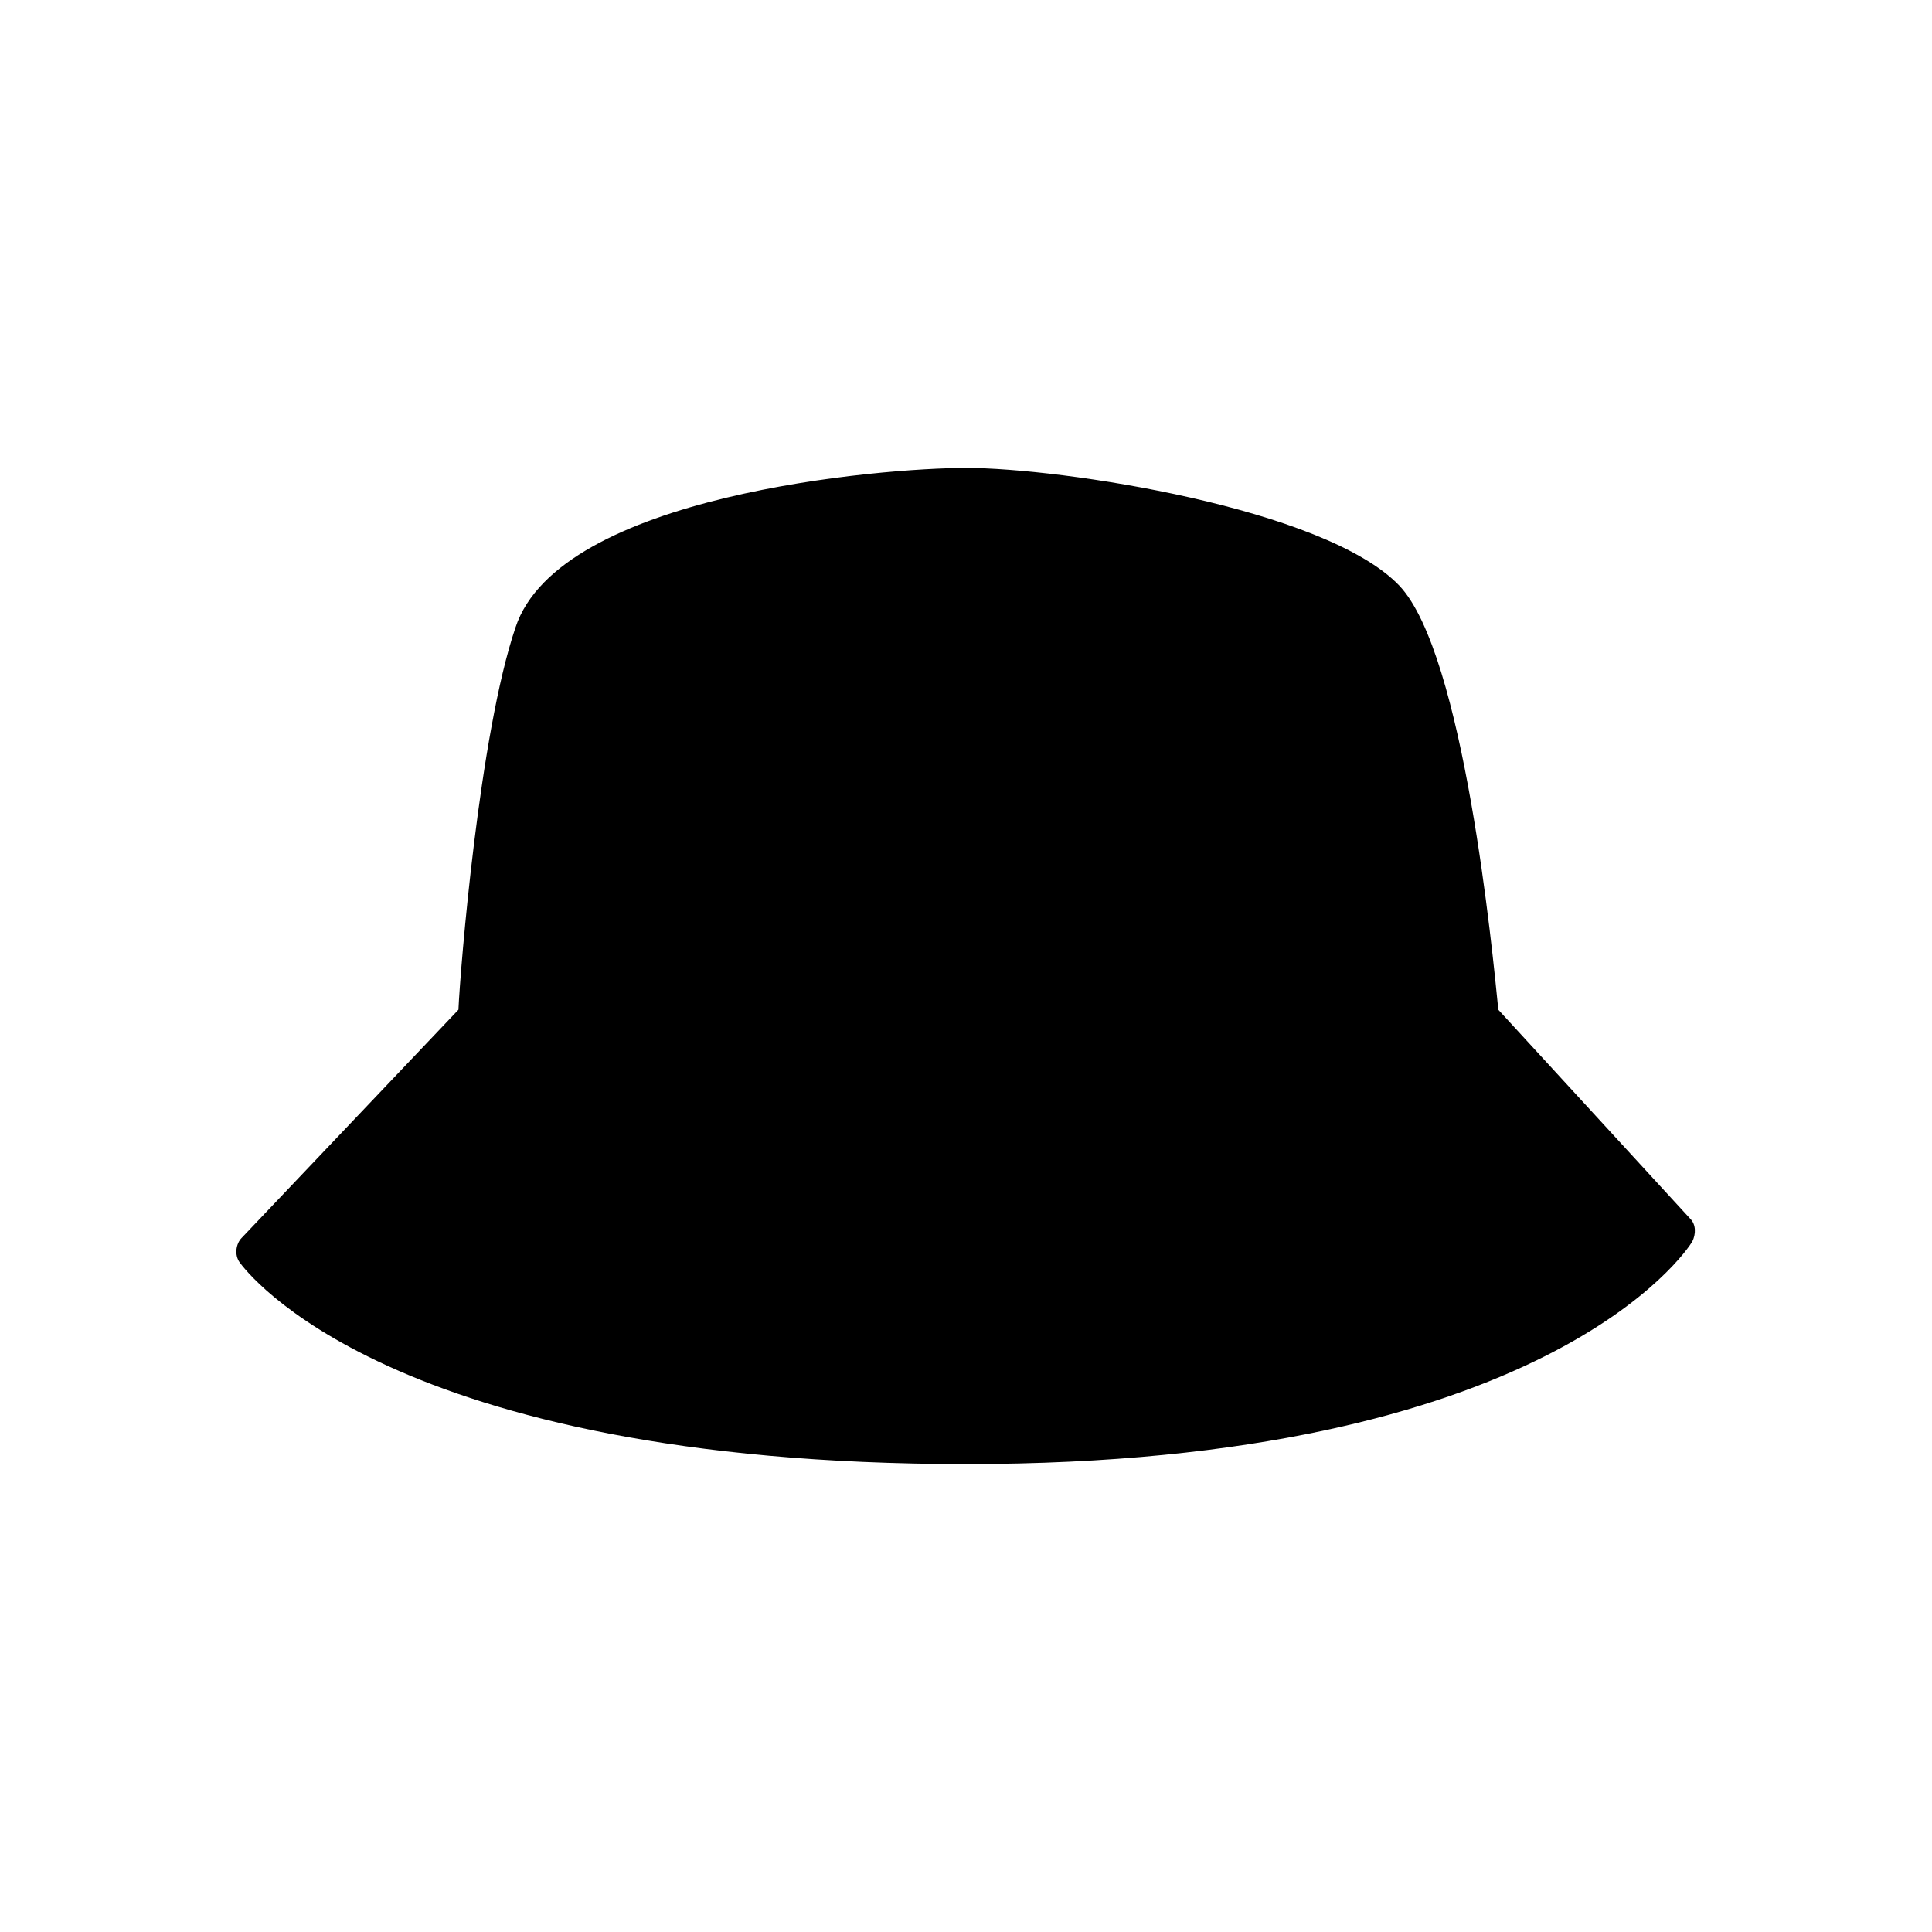 <?xml version="1.0" encoding="UTF-8"?>
<!-- Uploaded to: SVG Repo, www.svgrepo.com, Generator: SVG Repo Mixer Tools -->
<svg fill="#000000" width="800px" height="800px" version="1.1" viewBox="144 144 512 512" xmlns="http://www.w3.org/2000/svg">
 <path d="m541.07 411.59c-1.512-15.113-9.07-94.211-26.199-112.35-19.648-20.656-89.68-31.238-114.87-31.238-22.168 0-107.82 7.055-119.4 42.32-9.574 28.215-14.609 90.184-15.113 101.27l-57.434 60.457c-1.512 1.512-2.016 4.535-0.504 6.551 1.508 2.016 39.293 53.402 192.45 53.402 153.66 0 190.95-56.426 192.46-58.945 1.008-2.016 1.008-4.535-0.504-6.047z"/>
</svg>